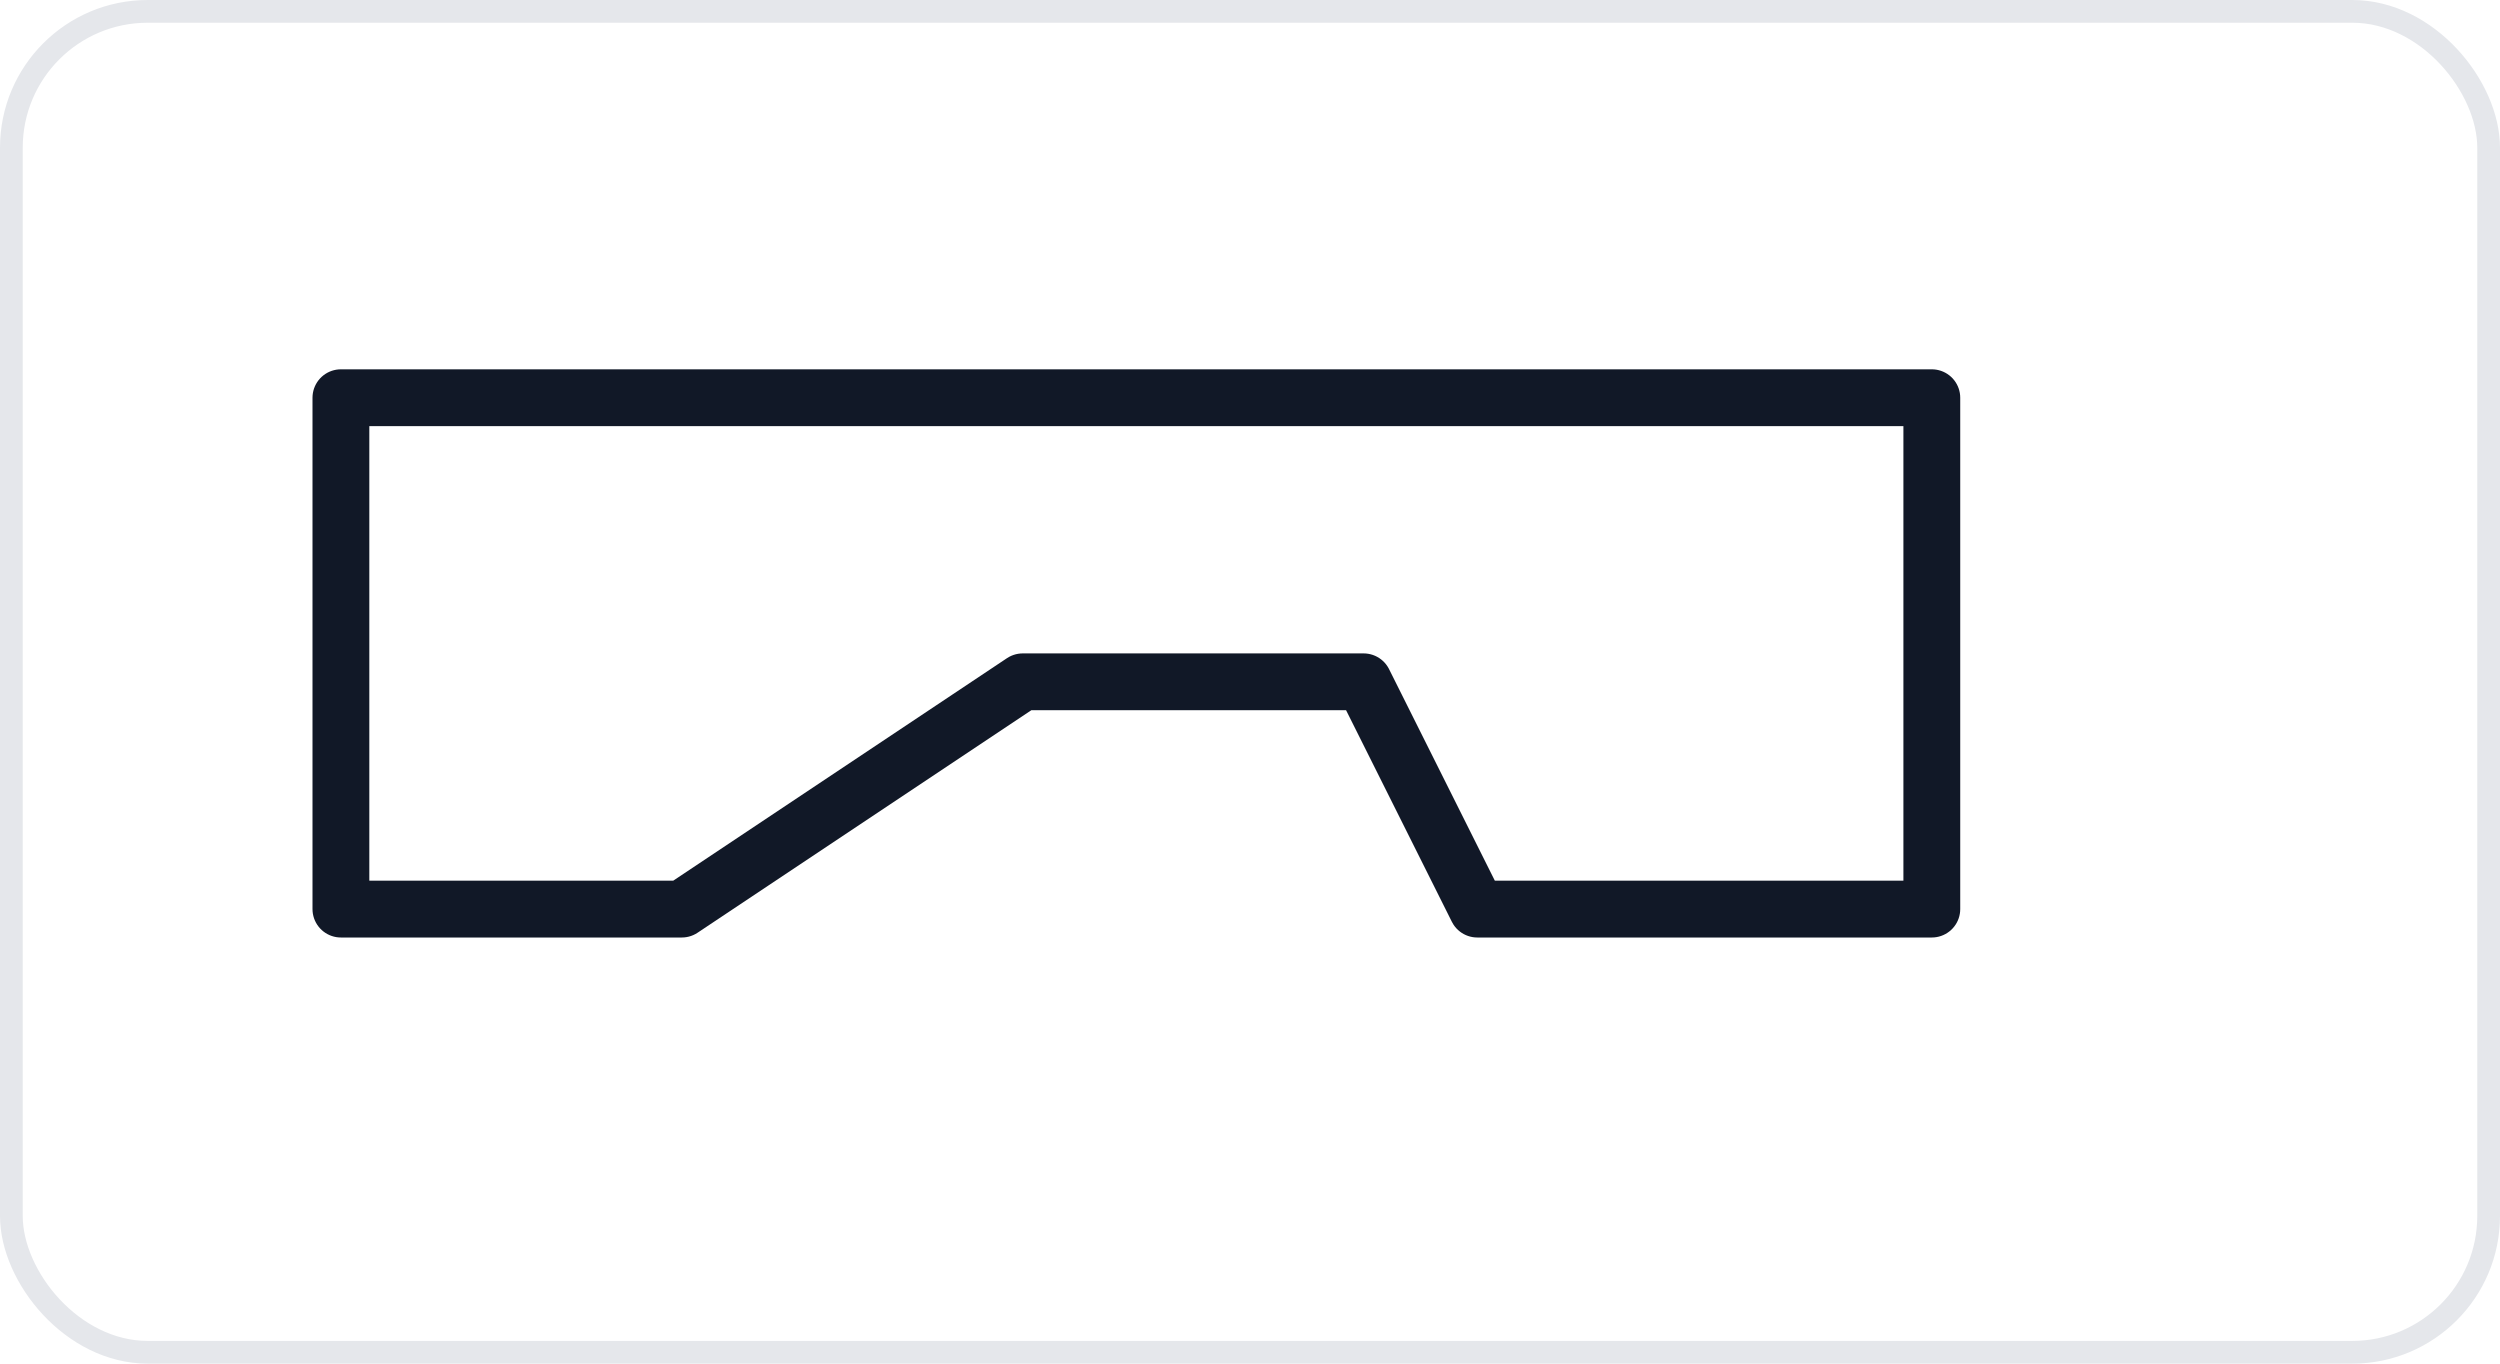 <?xml version="1.0" encoding="UTF-8"?>
<svg xmlns="http://www.w3.org/2000/svg" width="220" height="120" viewBox="0 0 220 120">
  <rect x="1" y="1" width="218" height="118" rx="12" ry="12" fill="none" stroke="#e5e7eb" stroke-width="2"/>
  <path d="M30,35 L170,35 L170,80 L130,80 L120,60 L90,60 L60,80 L30,80 L30,35" stroke="#111827" stroke-width="5" fill="none" stroke-linecap="round" stroke-linejoin="round"/>
</svg>